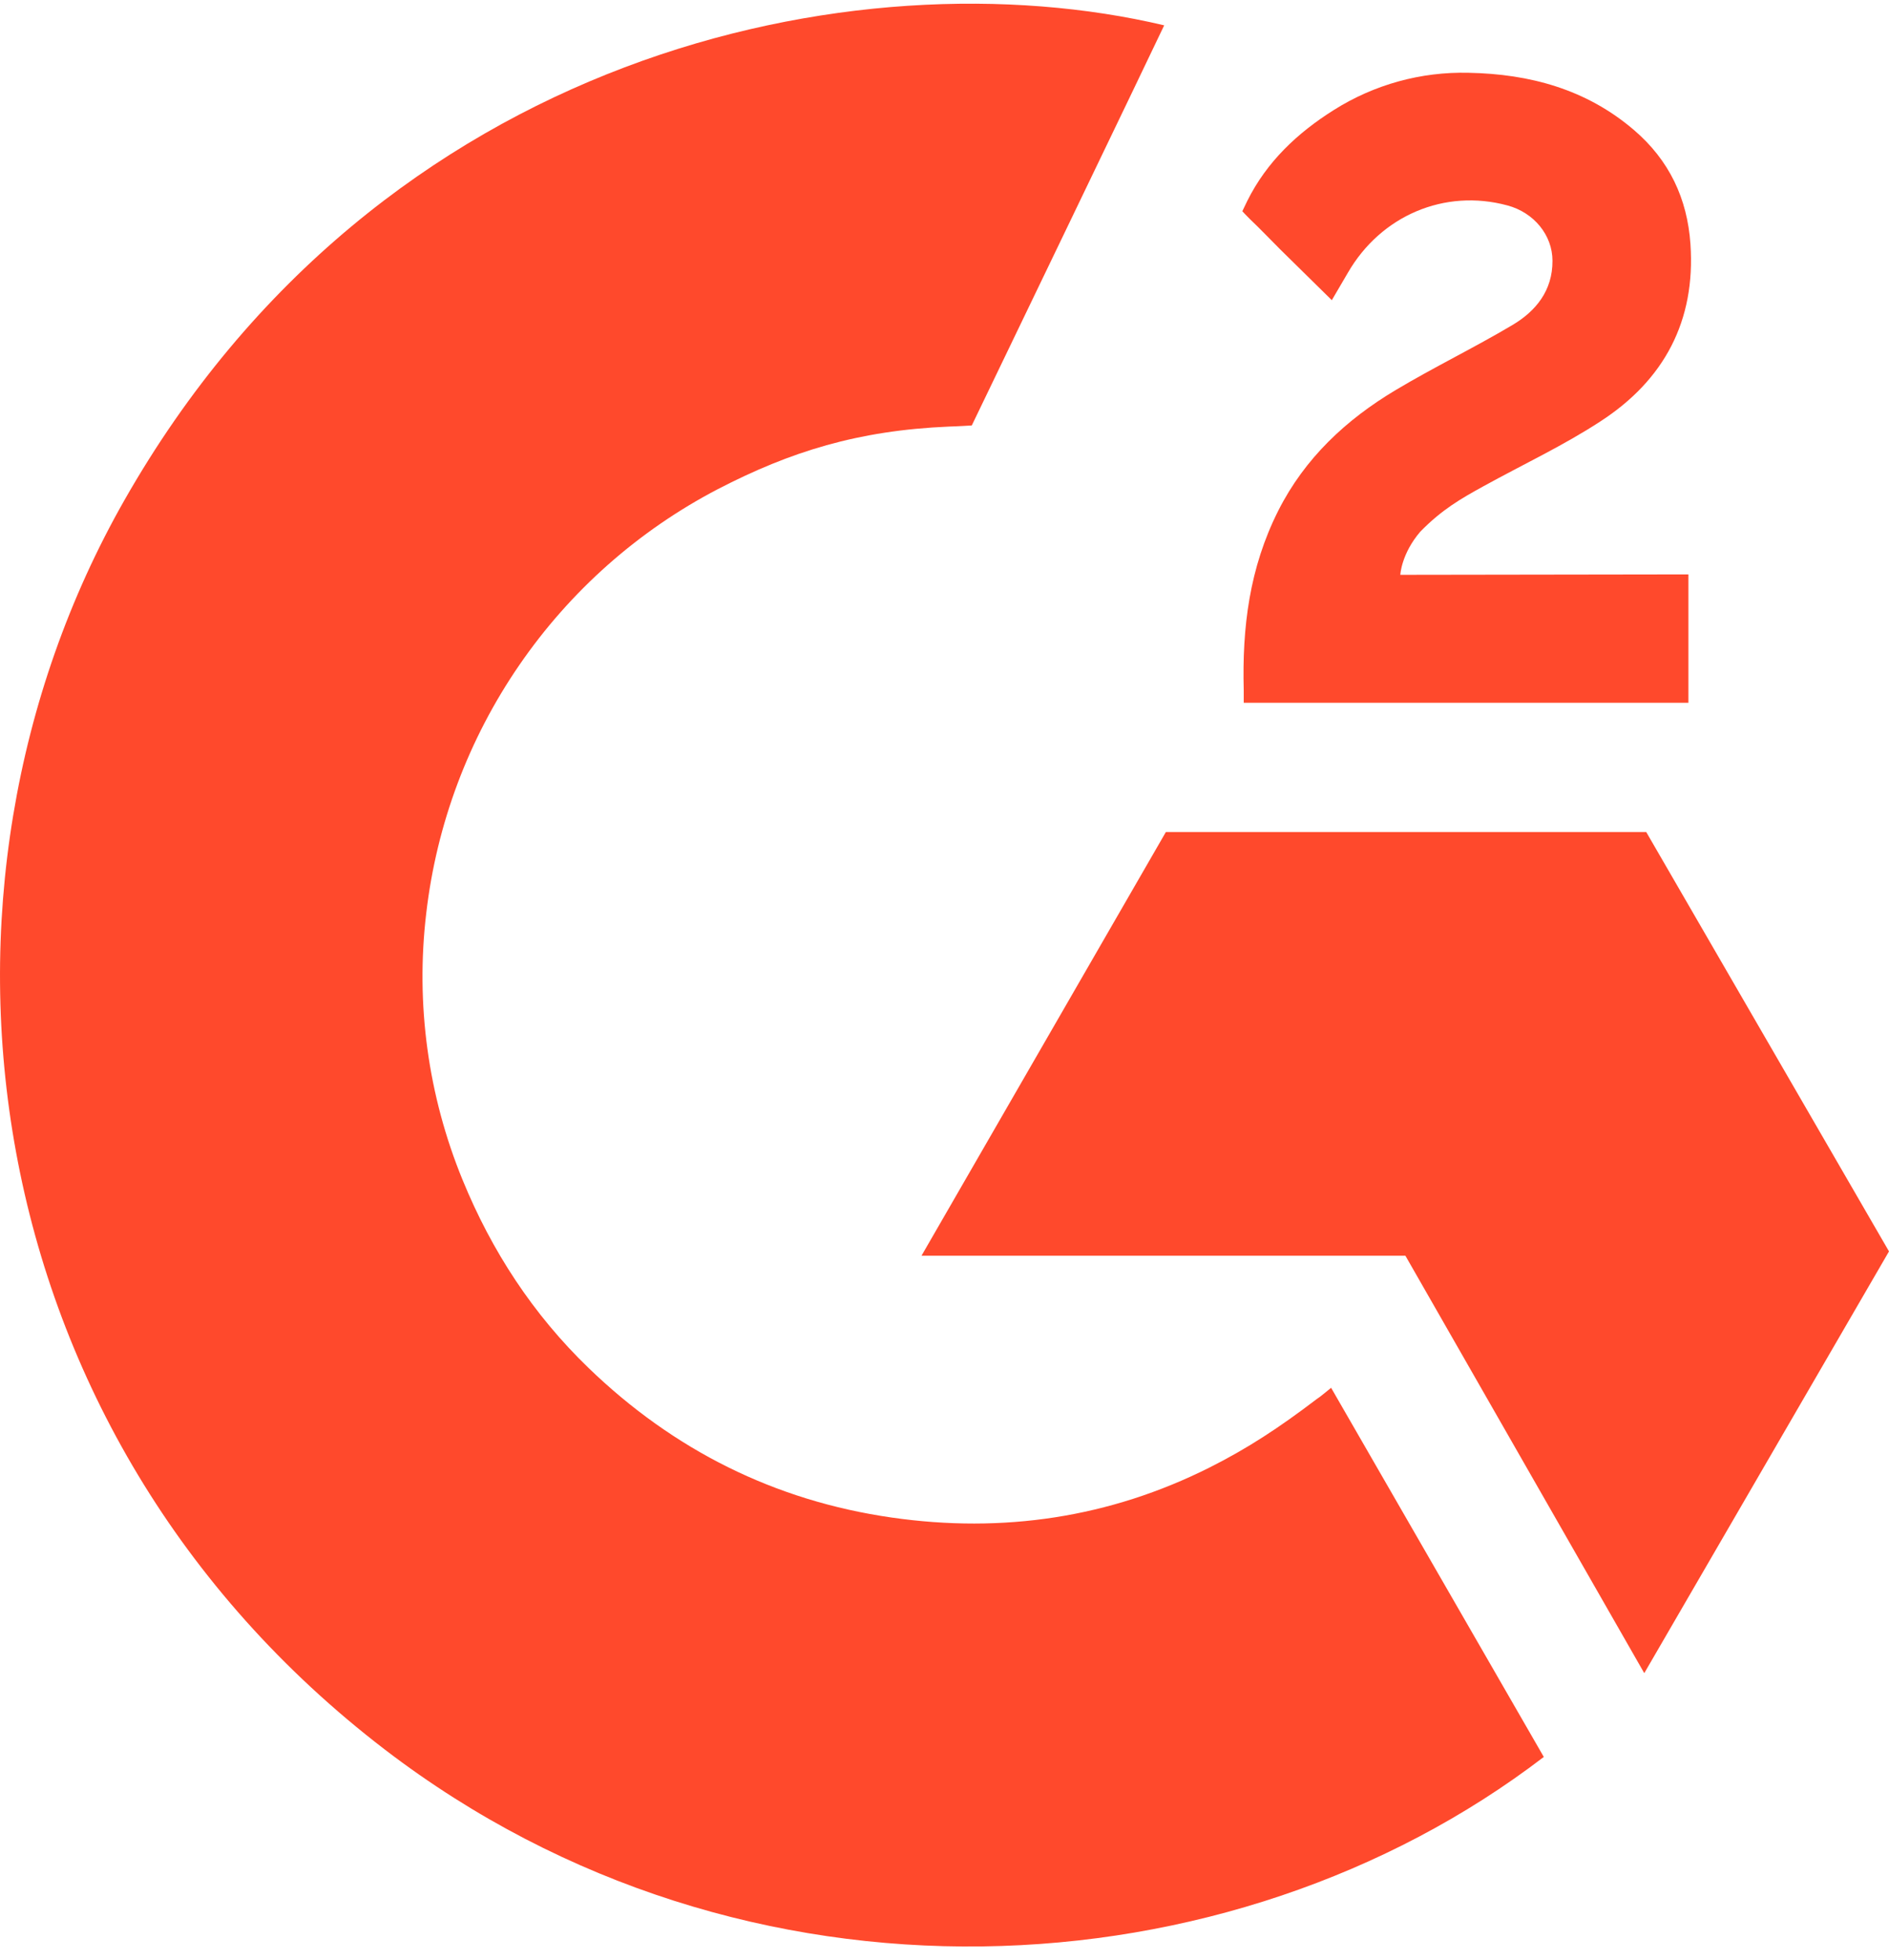 <svg width="27" height="28" viewBox="0 0 27 28" fill="none" xmlns="http://www.w3.org/2000/svg">
<path d="M19.026 19.829C20.047 21.601 21.057 23.353 22.066 25.103C17.598 28.524 10.647 28.937 5.501 24.998C-0.42 20.462 -1.394 12.721 1.777 7.149C5.423 0.74 12.246 -0.678 16.64 0.362C16.521 0.62 13.89 6.079 13.89 6.079C13.89 6.079 13.682 6.092 13.564 6.095C12.265 6.15 11.298 6.452 10.262 6.988C9.124 7.581 8.15 8.444 7.423 9.502C6.696 10.559 6.239 11.778 6.092 13.052C5.939 14.345 6.118 15.655 6.612 16.859C7.029 17.877 7.62 18.781 8.412 19.545C9.626 20.717 11.072 21.443 12.747 21.683C14.334 21.911 15.86 21.685 17.29 20.967C17.826 20.698 18.282 20.4 18.816 19.993C18.884 19.949 18.944 19.893 19.026 19.829Z" fill="#FF492C"/>
<path d="M19.036 4.289C18.777 4.034 18.537 3.799 18.297 3.562C18.155 3.421 18.017 3.274 17.871 3.136C17.819 3.086 17.757 3.018 17.757 3.018C17.757 3.018 17.807 2.913 17.828 2.87C18.108 2.308 18.546 1.898 19.066 1.571C19.642 1.208 20.311 1.023 20.992 1.04C21.862 1.057 22.671 1.273 23.354 1.857C23.858 2.288 24.117 2.835 24.162 3.487C24.238 4.588 23.783 5.431 22.878 6.019C22.347 6.366 21.774 6.633 21.199 6.95C20.882 7.125 20.611 7.279 20.301 7.596C20.029 7.913 20.015 8.213 20.015 8.213L24.133 8.207V10.041H17.777C17.777 10.041 17.777 9.916 17.777 9.864C17.753 8.963 17.858 8.115 18.271 7.296C18.65 6.546 19.24 5.996 19.949 5.573C20.495 5.247 21.07 4.969 21.616 4.645C21.954 4.445 22.192 4.151 22.19 3.726C22.19 3.36 21.925 3.036 21.545 2.935C20.65 2.693 19.739 3.078 19.265 3.898C19.196 4.017 19.126 4.136 19.036 4.289Z" fill="#FF492C"/>
<path d="M27 17.88L23.53 11.888H16.664L13.171 17.942H20.088L23.502 23.906L27 17.88Z" fill="#FF492C"/>
</svg>
